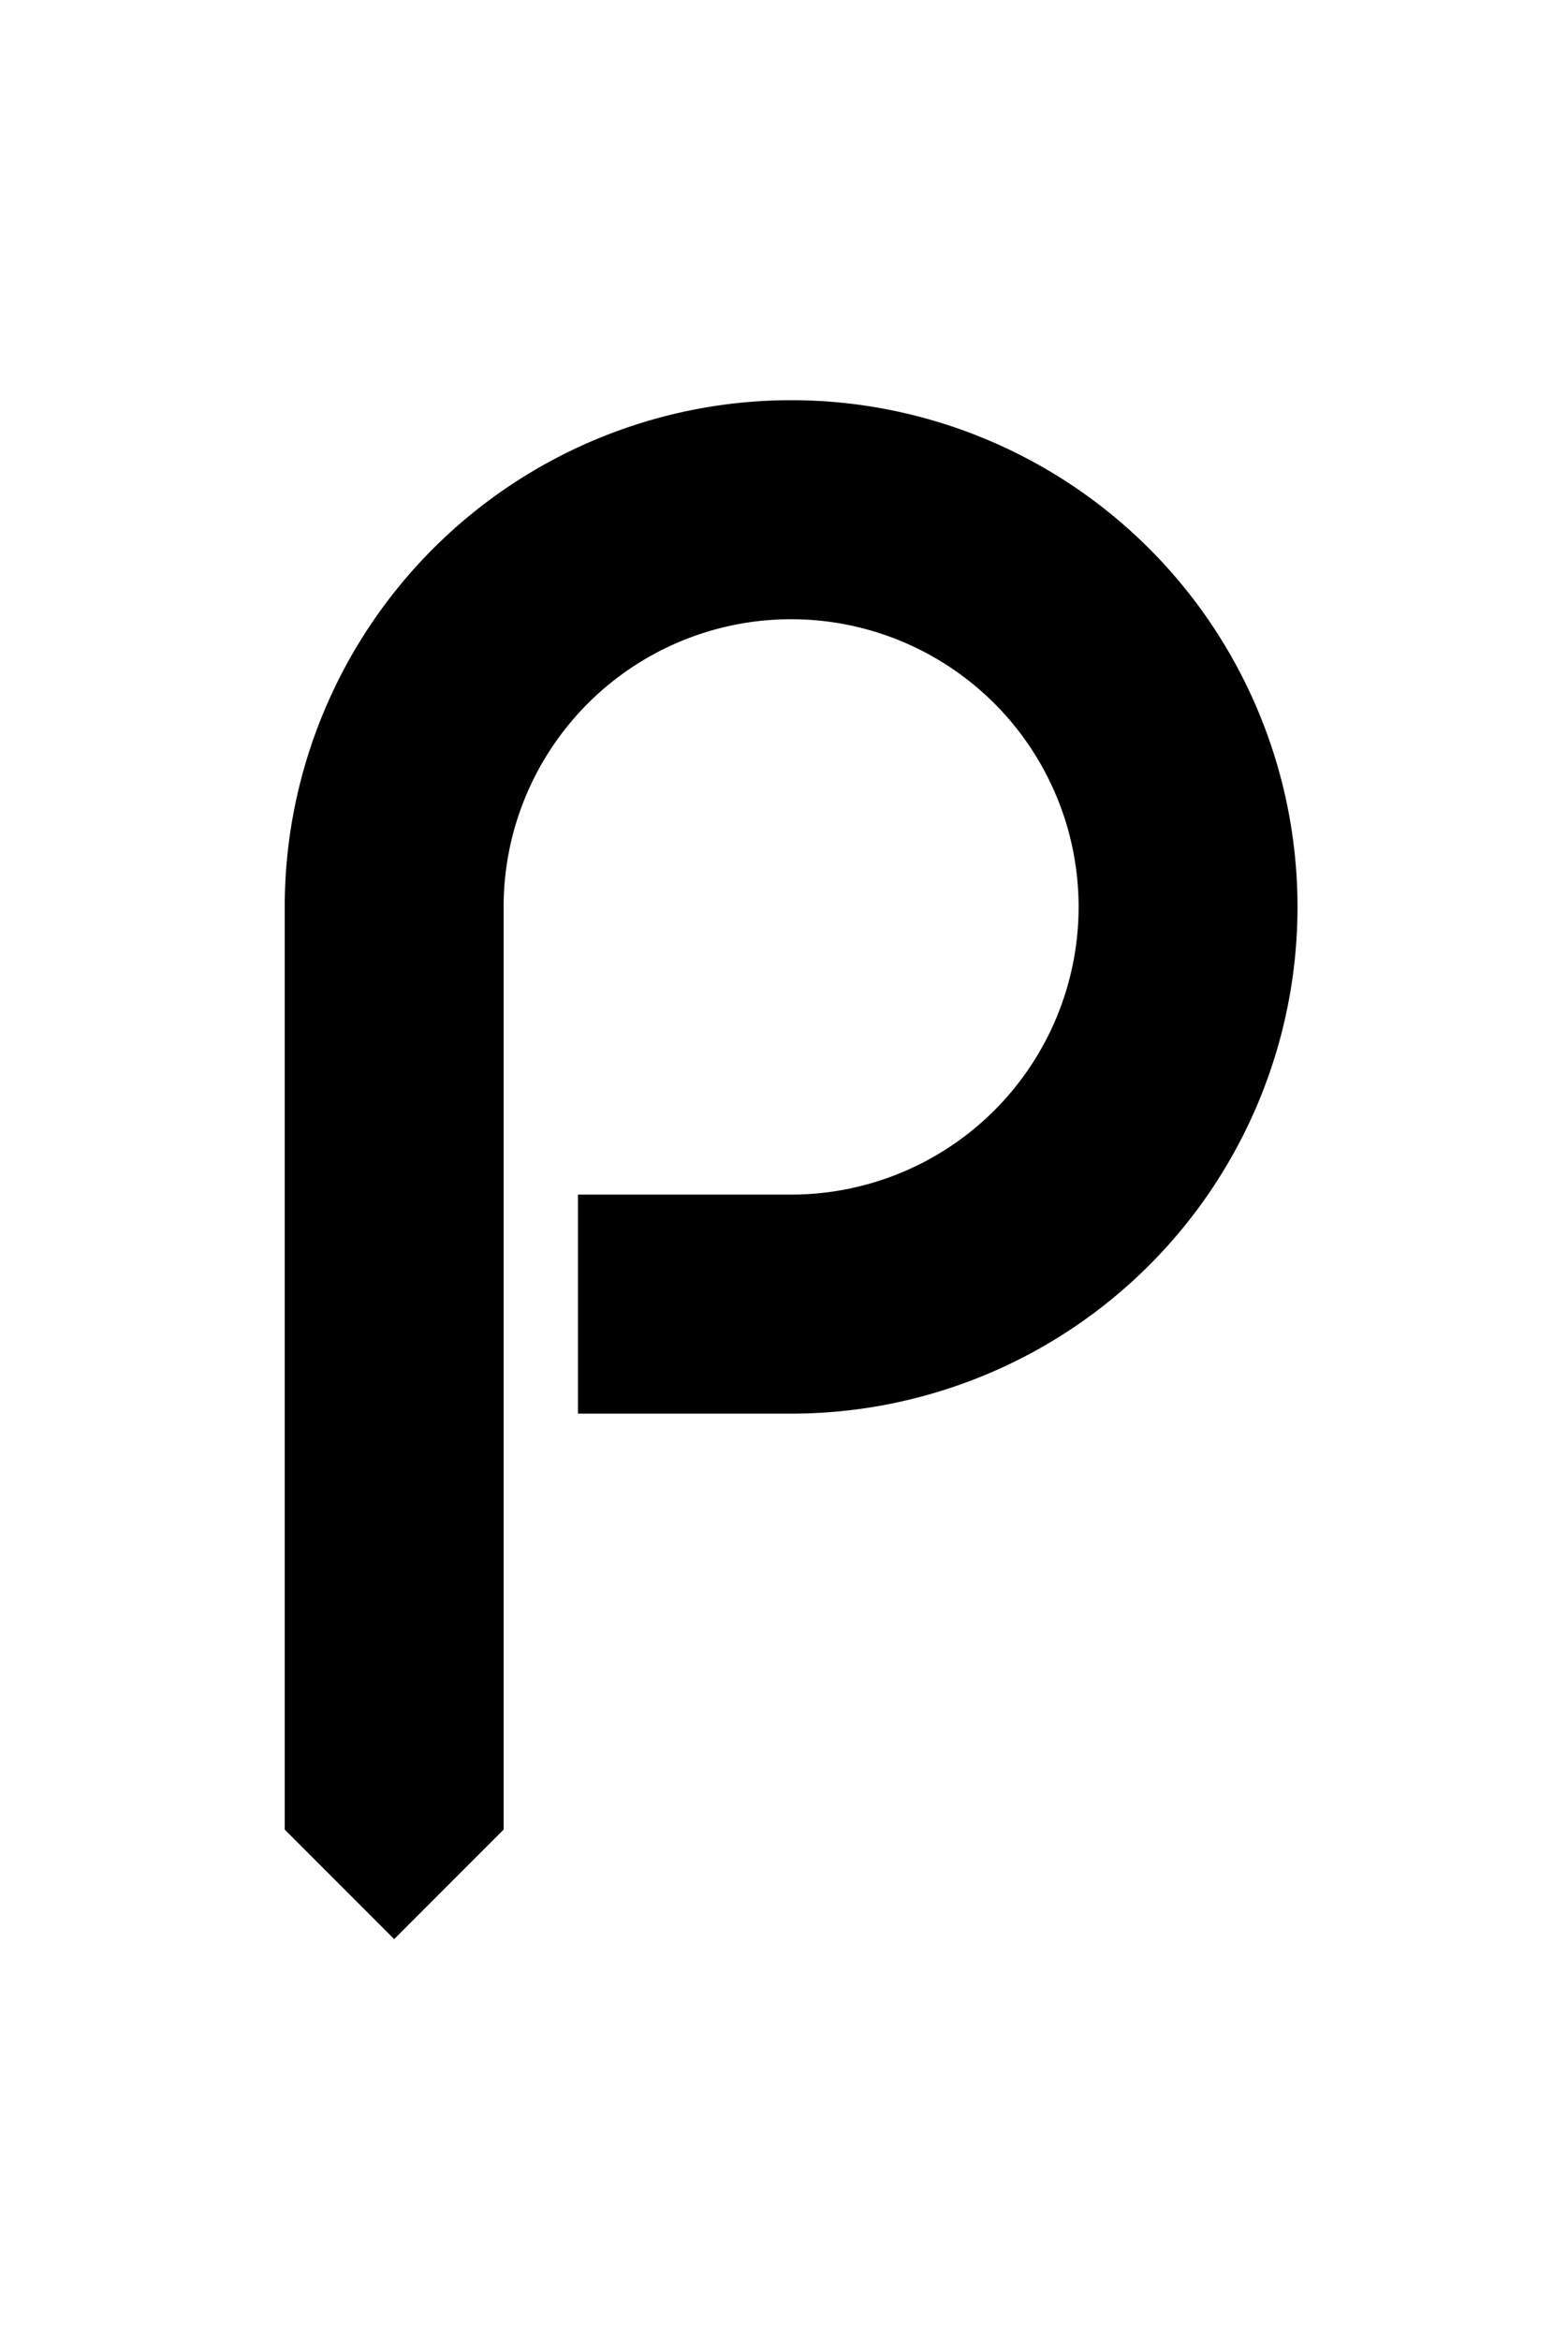 <svg id="Capa_1" data-name="Capa 1" xmlns="http://www.w3.org/2000/svg" viewBox="0 0 383.8 572.7"><title>Mesa de trabajo 1</title><path d="M193.64,97.89A124,124,0,0,0,69.69,221.84V447.53l26.79,26.79,26.79-26.79V221.84a70.37,70.37,0,1,1,70.37,70.37H141.47v53.58h52.17a123.95,123.95,0,1,0,0-247.9"/></svg>
